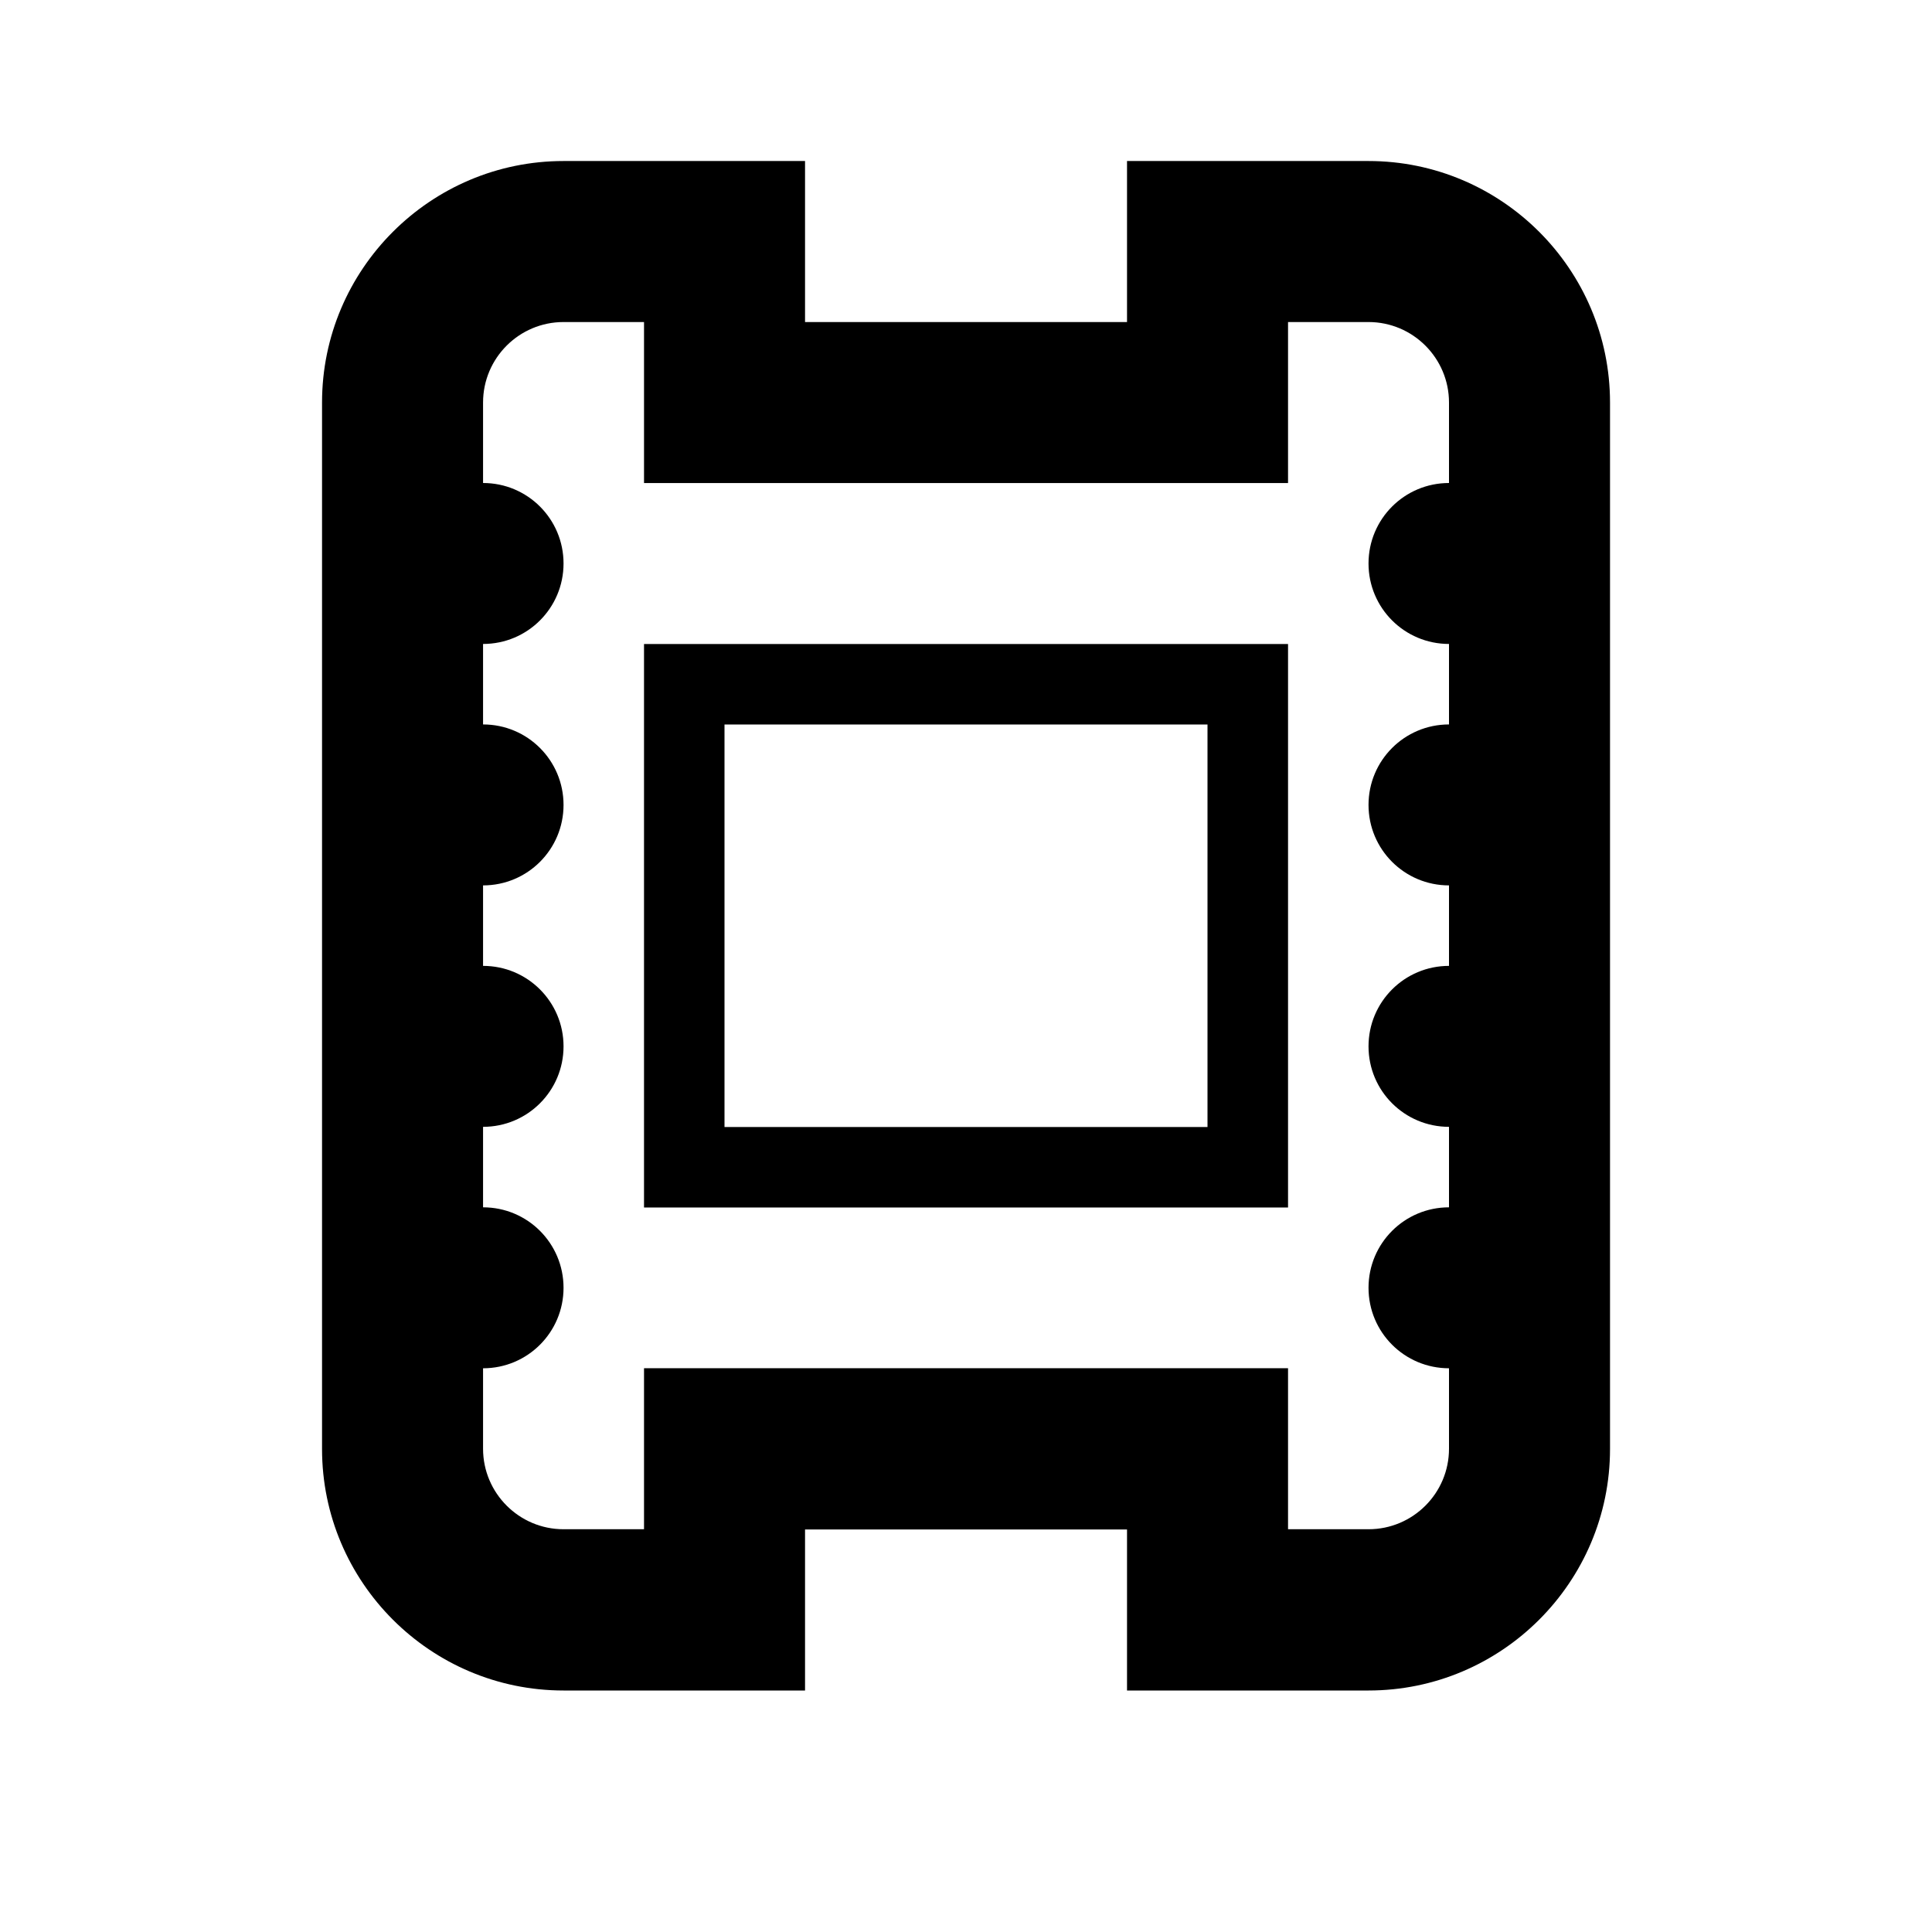 <?xml version="1.0" encoding="utf-8"?>
<!DOCTYPE svg PUBLIC "-//W3C//DTD SVG 1.1//EN" "http://www.w3.org/Graphics/SVG/1.1/DTD/svg11.dtd">
<svg version="1.1" xmlns="http://www.w3.org/2000/svg" xmlns:xlink="http://www.w3.org/1999/xlink" width="32" height="32" viewBox="0 0 32 32">

	<path d="M10.667 10.667v9.333h10.667v-9.333h-10.667zM20 18.667h-8v-6.667h8v6.667z"></path>
	<path d="M22.667 2.667h-4v2.667h-5.333v-2.667h-4c-2.205 0-4 1.795-4 4v17.333c0 2.205 1.795 4 4 4h4v-2.667h5.333v2.667h4c2.205 0 4-1.795 4-4v-17.333c0-2.205-1.795-4-4-4zM24 8c-0.737 0-1.333 0.596-1.333 1.333s0.596 1.333 1.333 1.333v1.333c-0.737 0-1.333 0.596-1.333 1.333s0.596 1.333 1.333 1.333v1.333c-0.737 0-1.333 0.596-1.333 1.333s0.596 1.333 1.333 1.333v1.333c-0.737 0-1.333 0.596-1.333 1.333s0.596 1.333 1.333 1.333v1.333c0 0.735-0.597 1.333-1.333 1.333h-1.333v-2.667h-10.667v2.667h-1.333c-0.736 0-1.333-0.599-1.333-1.333v-1.333c0.737 0 1.333-0.596 1.333-1.333s-0.596-1.333-1.333-1.333v-1.333c0.737 0 1.333-0.596 1.333-1.333s-0.596-1.333-1.333-1.333v-1.333c0.737 0 1.333-0.596 1.333-1.333s-0.596-1.333-1.333-1.333v-1.333c0.737 0 1.333-0.596 1.333-1.333s-0.596-1.333-1.333-1.333v-1.333c0-0.735 0.597-1.333 1.333-1.333h1.333v2.667h10.667v-2.667h1.333c0.736 0 1.333 0.599 1.333 1.333v1.333z"></path>
</svg>
